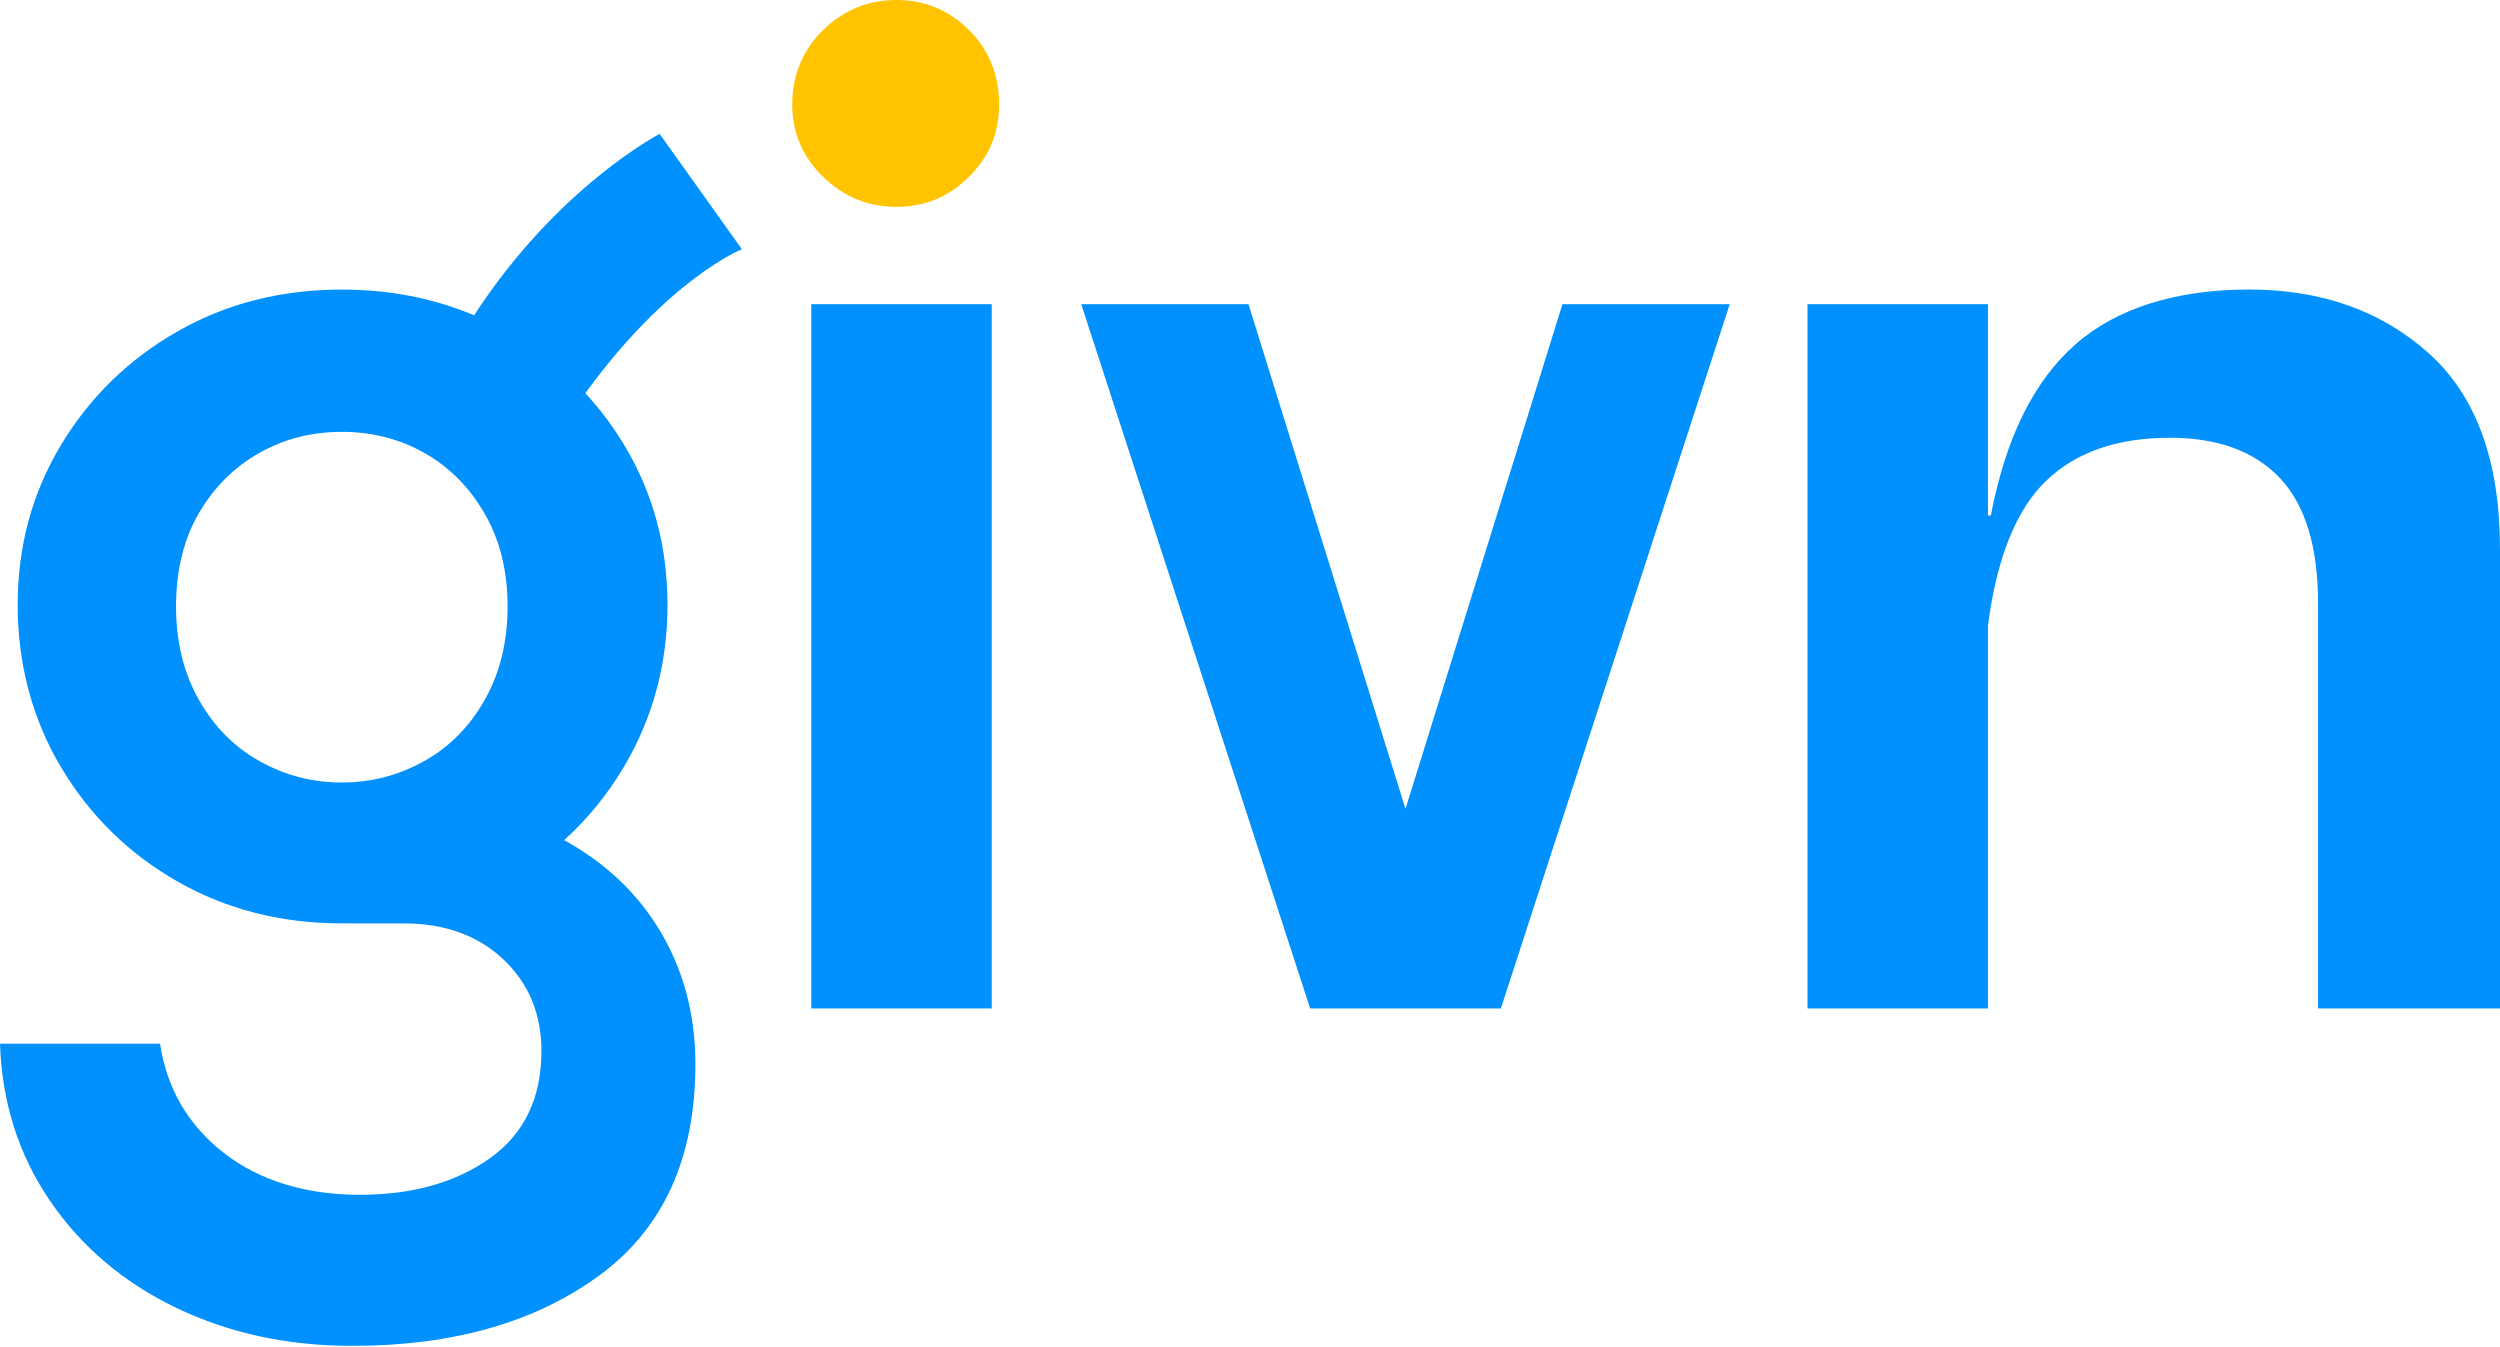 <svg width="1080" height="582" viewBox="0 0 1080 582" fill="none" xmlns="http://www.w3.org/2000/svg">
<path d="M355.555 76.373C346.678 67.716 342.24 57.26 342.24 45.004C342.24 32.748 346.678 21.672 355.555 12.995C364.432 4.338 374.988 0 387.244 0C399.499 0 409.956 4.338 418.613 12.995C427.27 21.652 431.608 32.329 431.608 45.004C431.608 57.68 427.27 67.716 418.613 76.373C409.956 85.03 399.479 89.369 387.244 89.369C375.008 89.369 364.432 85.03 355.555 76.373Z" fill="#FFC300"/>
<path d="M320.507 107.682L284.96 57.84C284.96 57.84 240.815 80.732 204.828 136.212C187.274 128.815 168.221 125.096 147.688 125.096C121.477 125.096 97.826 131.114 76.713 143.15C55.58 155.185 38.786 171.58 26.331 192.272C13.855 212.985 7.637 236.017 7.637 261.348C7.637 286.679 13.875 310.471 26.331 331.383C38.786 352.296 55.58 368.79 76.713 380.826C97.846 392.862 121.497 398.9 147.688 398.9C148.548 398.9 149.387 398.88 150.227 398.86V398.9H174.319C192.072 398.9 206.427 404.078 217.423 414.434C228.4 424.79 233.898 437.986 233.898 454.04C233.898 474.313 226.5 489.748 211.726 500.304C196.931 510.86 178.137 516.158 155.325 516.158C132.513 516.158 112.121 510.14 96.706 498.085C81.271 486.049 72.095 470.294 69.136 450.861H0C0.84 476.212 8.017 498.804 21.552 518.677C35.068 538.53 53.241 553.945 76.053 564.941C98.865 575.917 124.216 581.415 152.106 581.415C195.611 581.415 231.219 571.279 258.909 550.986C286.579 530.713 300.414 500.284 300.414 459.718C300.414 438.166 295.236 418.833 284.88 401.719C275.123 385.584 261.368 372.689 243.714 362.932C253.811 353.795 262.508 343.199 269.665 331.043C282.121 309.931 288.359 286.679 288.359 261.328C288.359 235.977 282.121 212.945 269.665 192.252C264.767 184.115 259.149 176.678 252.871 169.86C288.918 120.178 320.487 107.662 320.487 107.662L320.507 107.682ZM112.181 328.844C101.184 322.726 92.427 313.85 85.87 302.234C79.312 290.618 76.053 277.202 76.053 261.988C76.053 246.773 79.312 232.938 85.87 221.742C92.407 210.546 101.084 201.889 111.861 195.751C122.637 189.633 134.573 186.554 147.668 186.554C160.763 186.554 172.699 189.633 183.475 195.751C194.252 201.889 202.909 210.646 209.466 222.062C216.004 233.478 219.283 246.773 219.283 261.988C219.283 277.202 216.004 290.618 209.466 302.234C202.909 313.85 194.152 322.726 183.156 328.844C172.159 334.982 160.344 338.041 147.668 338.041C134.993 338.041 123.157 334.982 112.181 328.844Z" fill="#0091FF"/>
<path d="M428.429 131.414H350.477V435.647H428.429V131.414Z" fill="#0091FF"/>
<path d="M607.166 349.437L539.35 131.414H467.096L565.981 435.647H648.372L747.237 131.414H674.982L607.166 349.437Z" fill="#0091FF"/>
<path d="M1049.25 152.646C1028.76 134.273 1002.87 125.076 971.618 125.076C940.369 125.076 914.458 132.993 896.505 148.848C878.531 164.702 866.395 189.313 860.057 222.682H858.798V131.414H780.845V435.647H858.798V270.225C862.596 241.075 870.934 220.262 883.829 207.807C896.705 195.351 914.578 189.113 937.39 189.113C958.083 189.113 973.937 194.931 984.933 206.547C995.91 218.183 1001.41 236.237 1001.41 260.748V435.667H1080V237.257C1080 199.23 1069.74 171.02 1049.25 152.646Z" fill="#0091FF"/>
</svg>
